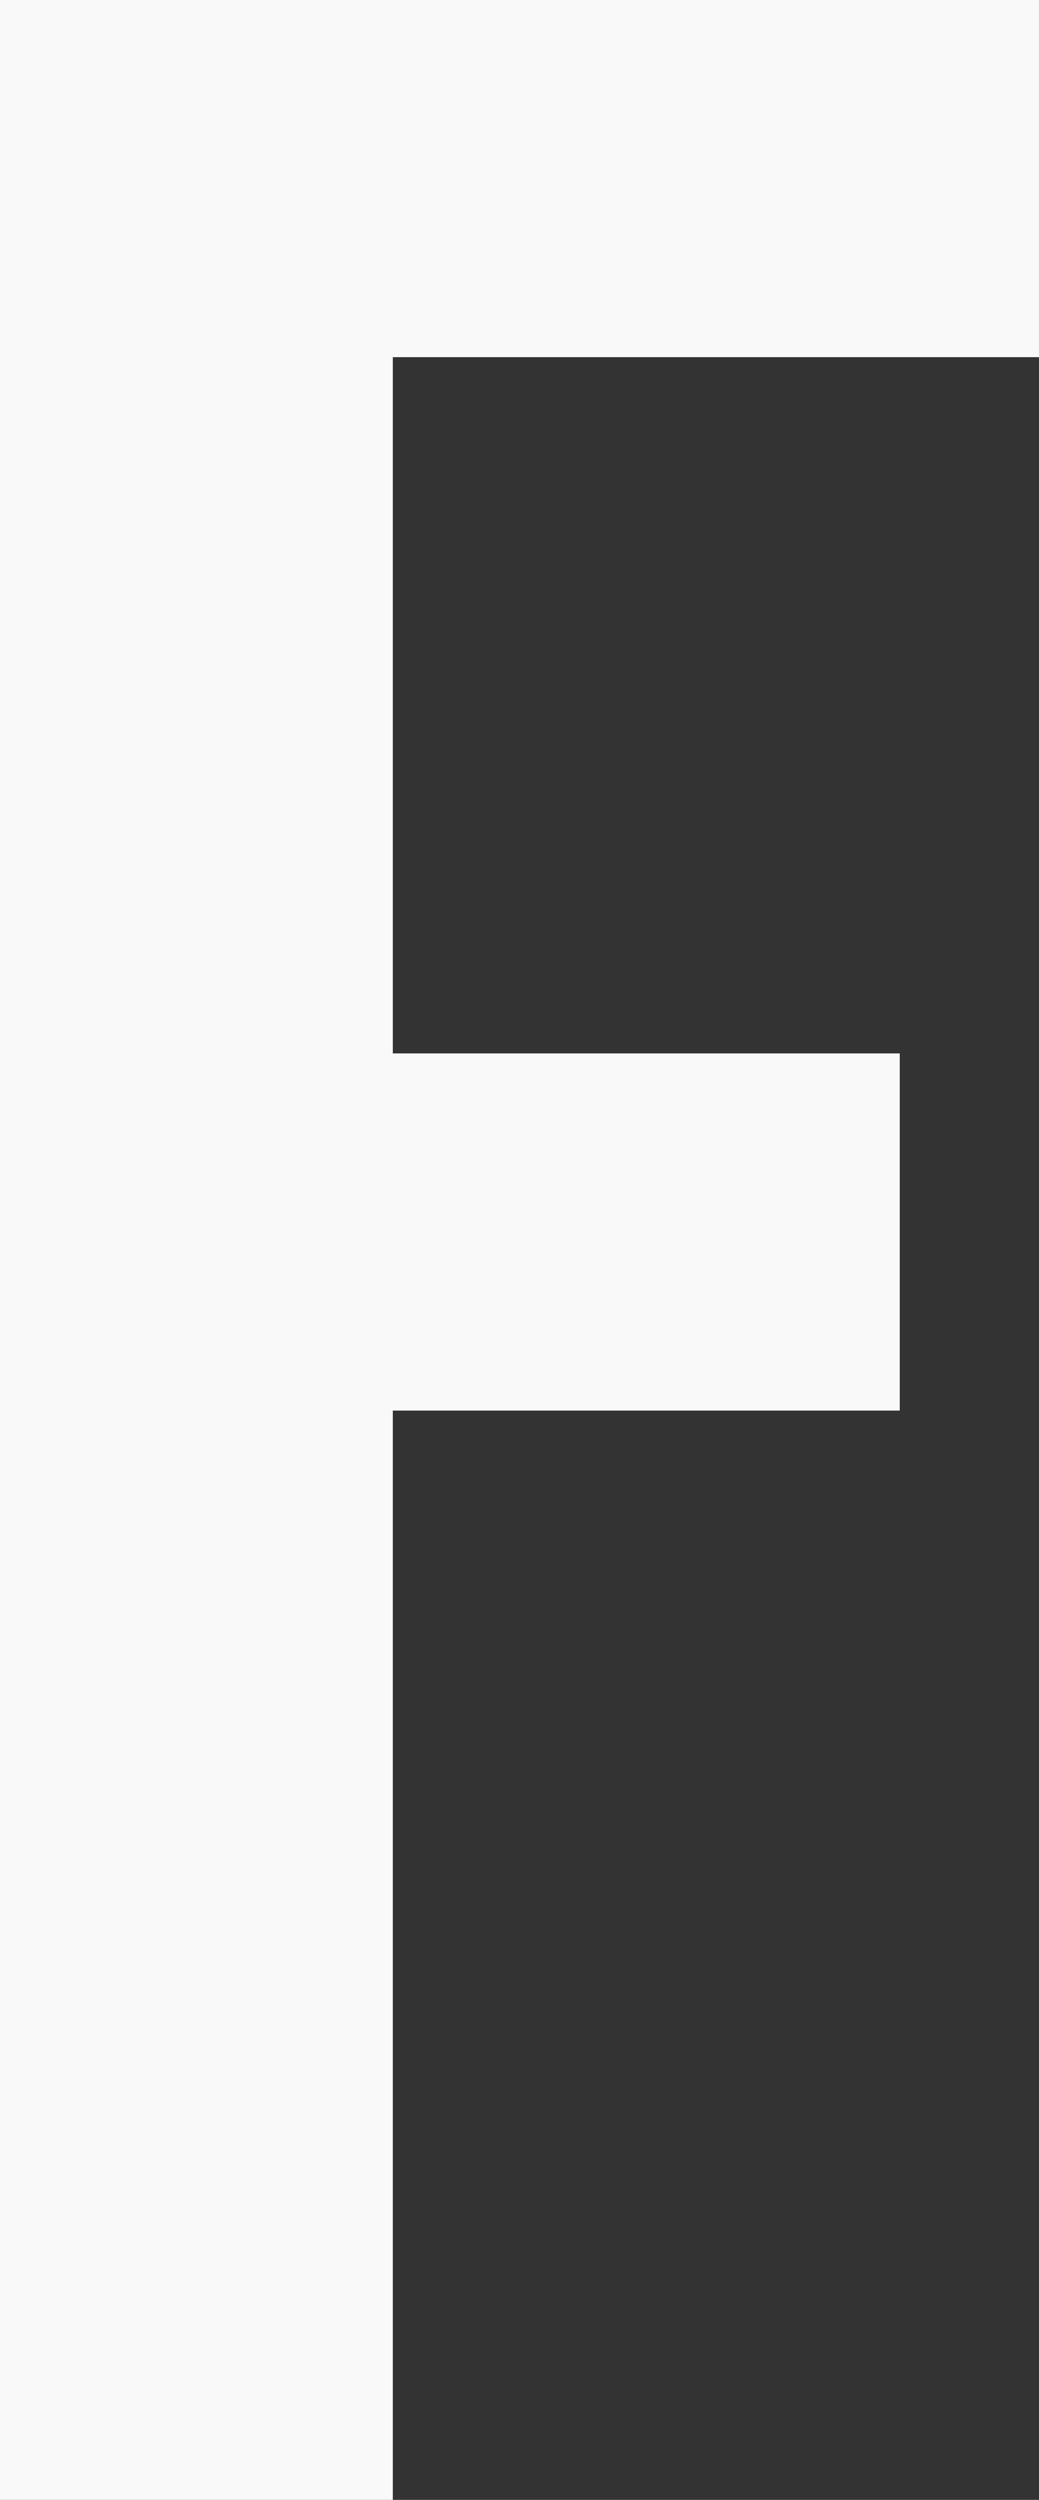 <?xml version="1.0" encoding="utf-8"?>
<svg xmlns="http://www.w3.org/2000/svg" fill="none" height="100%" overflow="visible" preserveAspectRatio="none" style="display: block;" viewBox="0 0 5.708 13.726" width="100%">
<rect x="0" y="0" width="5.708" height="13.726" fill="#333333" stroke="none"/>
<path d="M0 0H5.708V1.961H2.158V5.784H4.943V7.745H2.158V13.726H0V0Z" fill="#F9F9F9" id="Vector"/>
</svg>